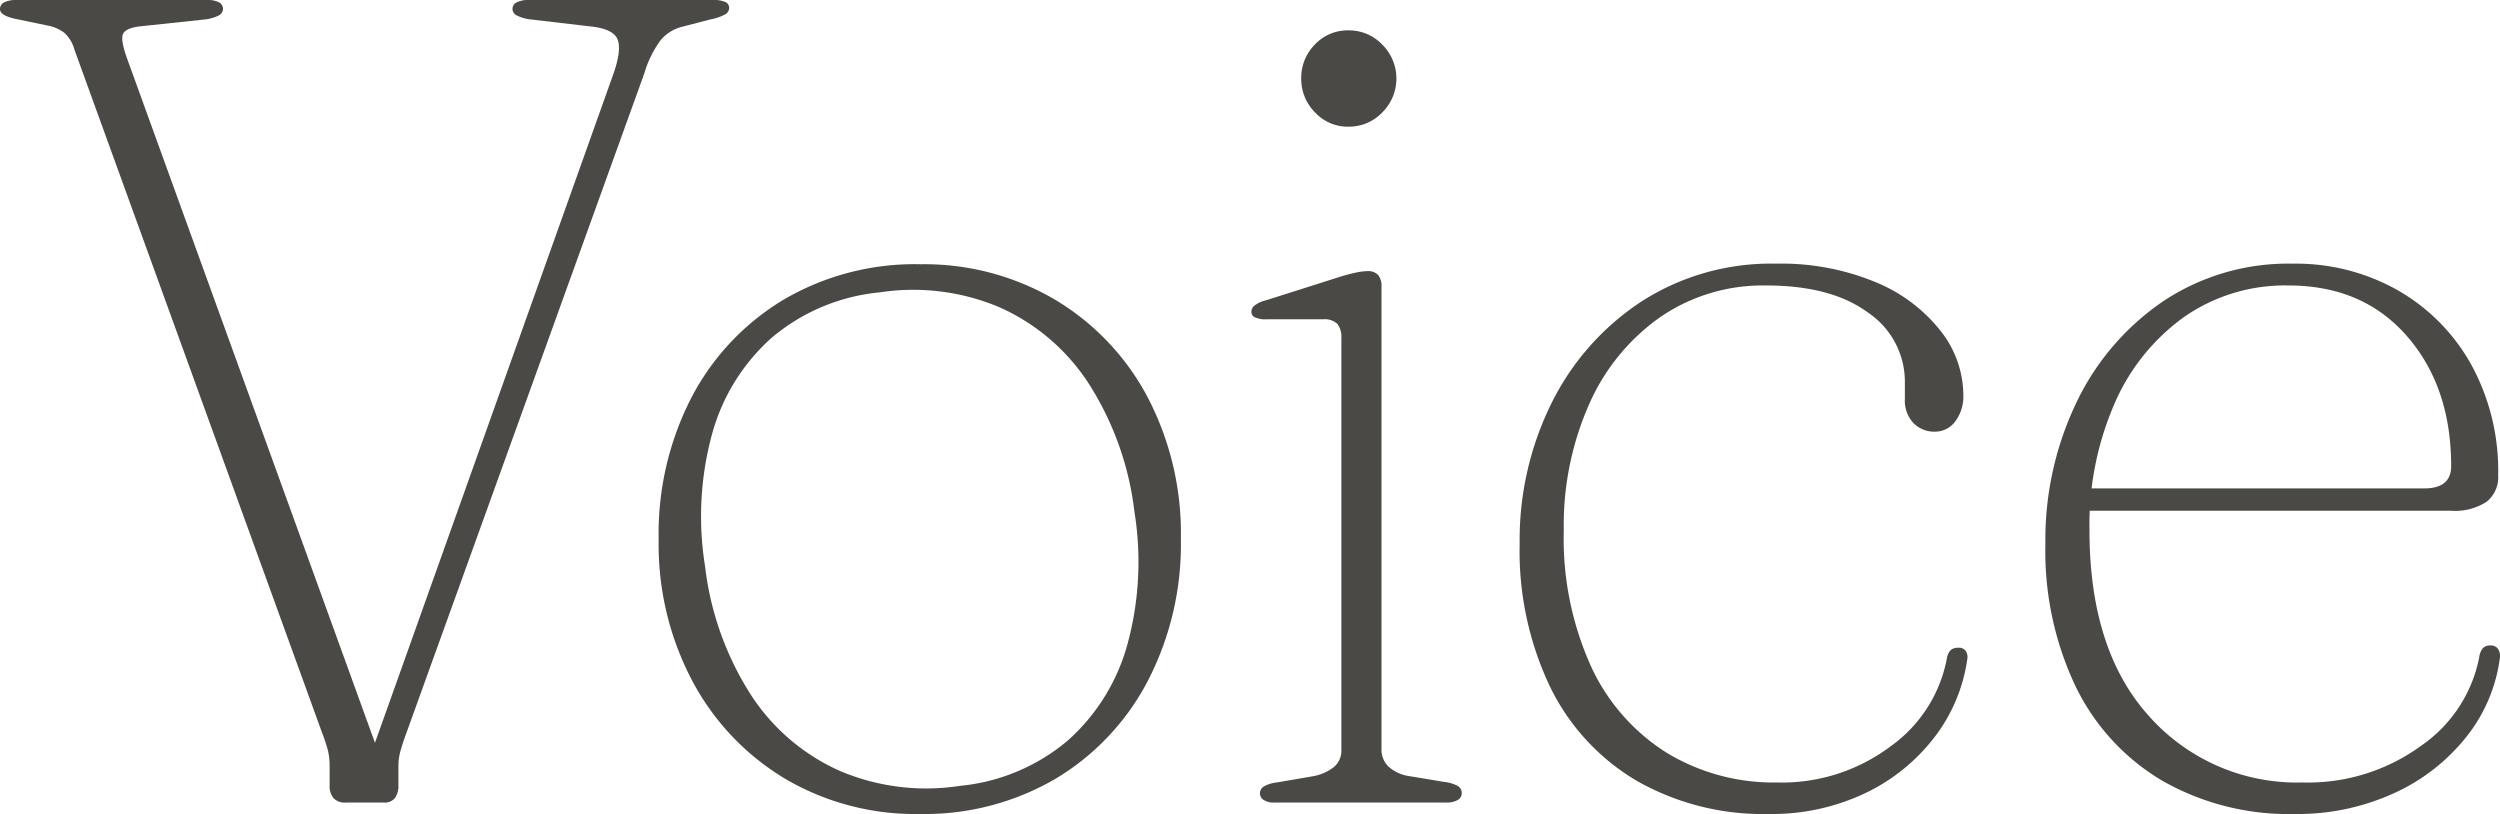 <svg id="グループ_132" data-name="グループ 132" xmlns="http://www.w3.org/2000/svg" xmlns:xlink="http://www.w3.org/1999/xlink" width="282.856" height="92.099" viewBox="0 0 282.856 92.099">
  <defs>
    <clipPath id="clip-path">
      <rect id="長方形_165" data-name="長方形 165" width="282.856" height="92.099" fill="none"/>
    </clipPath>
  </defs>
  <g id="グループ_131" data-name="グループ 131" clip-path="url(#clip-path)">
    <path id="パス_223" data-name="パス 223" d="M57.984,1.037a.834.834,0,0,1,.487-.778A2.849,2.849,0,0,1,59.8,0H80.62a3.343,3.343,0,0,1,1.459.227A.733.733,0,0,1,82.5.908a.841.841,0,0,1-.389.681A5.542,5.542,0,0,1,80.36,2.2l-3.243.844A4.641,4.641,0,0,0,74.75,4.54,12.016,12.016,0,0,0,72.9,8.3L45.855,83.278q-.326.909-.551,1.719a6.325,6.325,0,0,0-.227,1.718v2.141a2.328,2.328,0,0,1-.389,1.427,1.44,1.44,0,0,1-1.233.519H39.174a1.781,1.781,0,0,1-1.459-.519,2.2,2.2,0,0,1-.422-1.427V86.716A7.548,7.548,0,0,0,37.1,84.9a20.422,20.422,0,0,0-.713-2.14L8.432,5.643A4.085,4.085,0,0,0,7.3,3.729a4.419,4.419,0,0,0-1.784-.811L2.076,2.2Q0,1.816,0,1.037A.835.835,0,0,1,.486.259,3.025,3.025,0,0,1,1.881,0H23.414a2.822,2.822,0,0,1,1.362.259.843.843,0,0,1,.454.778.858.858,0,0,1-.551.746,4.622,4.622,0,0,1-1.524.421l-7.329.779q-1.622.195-1.913.875T14.4,6.68L43.909,88.143,40.8,88.6,69.4,8.367q.973-2.788.454-3.956T66.739,2.983L60.059,2.2a4.614,4.614,0,0,1-1.524-.421.857.857,0,0,1-.551-.746" transform="translate(0)" fill="#4a4946"/>
    <path id="パス_224" data-name="パス 224" d="M160.018,52.336a29.159,29.159,0,0,1,15.242,3.989,28.178,28.178,0,0,1,10.475,10.994A33.241,33.241,0,0,1,189.528,83.4a33.66,33.66,0,0,1-3.762,16.117,27.953,27.953,0,0,1-10.41,11.026,29.357,29.357,0,0,1-15.4,3.989,28.983,28.983,0,0,1-15.21-3.989,28.406,28.406,0,0,1-10.475-11.026,33.051,33.051,0,0,1-3.827-16.052,33.6,33.6,0,0,1,3.762-16.15,28,28,0,0,1,10.41-10.994,29.361,29.361,0,0,1,15.4-3.989m4.475,59.022a22.166,22.166,0,0,0,12.193-5.091A22.519,22.519,0,0,0,183.464,95.4a35.447,35.447,0,0,0,.811-15.047,34.323,34.323,0,0,0-5.221-14.593A23.335,23.335,0,0,0,169,57.2a25.041,25.041,0,0,0-13.523-1.686,22.174,22.174,0,0,0-12.193,5.092,22.51,22.51,0,0,0-6.778,10.864,35.438,35.438,0,0,0-.811,15.047,34.314,34.314,0,0,0,5.221,14.593,23.312,23.312,0,0,0,10.053,8.561,25.022,25.022,0,0,0,13.523,1.686" transform="translate(-55.921 -22.437)" fill="#4a4946"/>
    <path id="パス_225" data-name="パス 225" d="M262.551,35.073V87.349a2.612,2.612,0,0,0,.844,2.011,4.483,4.483,0,0,0,2.334,1.037l3.892.648a4.283,4.283,0,0,1,1.492.422.946.946,0,0,1,.519.876.866.866,0,0,1-.454.746,2.4,2.4,0,0,1-1.3.292H250.422a2.091,2.091,0,0,1-1.2-.292.874.874,0,0,1-.422-.746.9.9,0,0,1,.487-.811,3.815,3.815,0,0,1,1.395-.422l4.151-.713a5.314,5.314,0,0,0,2.335-1.037,2.417,2.417,0,0,0,.843-1.946V40.846a2.426,2.426,0,0,0-.454-1.622,2.084,2.084,0,0,0-1.622-.519h-6.356a2.9,2.9,0,0,1-1.361-.227.691.691,0,0,1-.39-.616.955.955,0,0,1,.357-.714,3.292,3.292,0,0,1,1.264-.584l8.172-2.594a20.125,20.125,0,0,1,2.043-.551,6.926,6.926,0,0,1,1.265-.163,1.6,1.6,0,0,1,1.232.422,2.028,2.028,0,0,1,.389,1.394m-3.761-18.16a5.022,5.022,0,0,1-3.762-1.621,5.342,5.342,0,0,1-1.557-3.827,5.314,5.314,0,0,1,1.557-3.86,5.075,5.075,0,0,1,3.762-1.589,5.207,5.207,0,0,1,3.859,1.622,5.4,5.4,0,0,1,0,7.653,5.2,5.2,0,0,1-3.859,1.621" transform="translate(-106.245 -2.579)" fill="#4a4946"/>
    <path id="パス_226" data-name="パス 226" d="M351.158,67.076a4.716,4.716,0,0,1-.907,2.983,2.832,2.832,0,0,1-2.335,1.168,3.263,3.263,0,0,1-2.4-.973,3.683,3.683,0,0,1-.972-2.725V65.648a9.424,9.424,0,0,0-4.152-7.88q-4.15-3.079-11.544-3.08a20.518,20.518,0,0,0-11.967,3.567,23.711,23.711,0,0,0-8.042,9.826,33.794,33.794,0,0,0-2.886,14.3,35.049,35.049,0,0,0,3.113,15.469,22.75,22.75,0,0,0,8.561,9.729,23.336,23.336,0,0,0,12.453,3.34,20.452,20.452,0,0,0,12.842-4.086,15.8,15.8,0,0,0,6.357-9.858,1.89,1.89,0,0,1,.422-1.005,1.19,1.19,0,0,1,.875-.292.928.928,0,0,1,.876.39,1.277,1.277,0,0,1,.162.843,18.82,18.82,0,0,1-3.794,8.982,21.553,21.553,0,0,1-7.88,6.291,24.59,24.59,0,0,1-10.767,2.3,28.879,28.879,0,0,1-14.982-3.762,25.077,25.077,0,0,1-9.794-10.637,35.687,35.687,0,0,1-3.437-16.149,34.854,34.854,0,0,1,3.632-15.988A29.233,29.233,0,0,1,314.741,56.5a27.074,27.074,0,0,1,15.21-4.281,27.848,27.848,0,0,1,11.318,2.108,18.065,18.065,0,0,1,7.329,5.513,11.826,11.826,0,0,1,2.562,7.232" transform="translate(-129.022 -22.388)" fill="#4a4946"/>
    <path id="パス_227" data-name="パス 227" d="M456.3,76.156a3.541,3.541,0,0,1-1.329,3.016,6.567,6.567,0,0,1-3.989,1.005h-43.52v-2.53h40.471q3.048,0,3.048-2.529,0-8.951-4.994-14.691t-13.426-5.74a19.961,19.961,0,0,0-11.8,3.567,23.551,23.551,0,0,0-7.88,9.826,34.464,34.464,0,0,0-2.821,14.3q0,13.62,6.778,21.079a22.391,22.391,0,0,0,17.349,7.459,21.714,21.714,0,0,0,13.393-4.151,15.829,15.829,0,0,0,6.584-10.053,1.894,1.894,0,0,1,.422-1.005,1.094,1.094,0,0,1,.811-.292.981.981,0,0,1,.908.422,1.42,1.42,0,0,1,.195.941,18.057,18.057,0,0,1-3.827,9.015,22.146,22.146,0,0,1-8.2,6.356,26.246,26.246,0,0,1-11.188,2.335,28.884,28.884,0,0,1-14.983-3.762,25.079,25.079,0,0,1-9.793-10.637,35.679,35.679,0,0,1-3.437-16.149,35.928,35.928,0,0,1,3.5-15.988A28.893,28.893,0,0,1,418.358,56.5a25.529,25.529,0,0,1,14.722-4.281,23.412,23.412,0,0,1,11.87,3.016,21.982,21.982,0,0,1,8.3,8.4A24.973,24.973,0,0,1,456.3,76.156" transform="translate(-173.651 -22.388)" fill="#4a4946"/>
  </g>
</svg>

